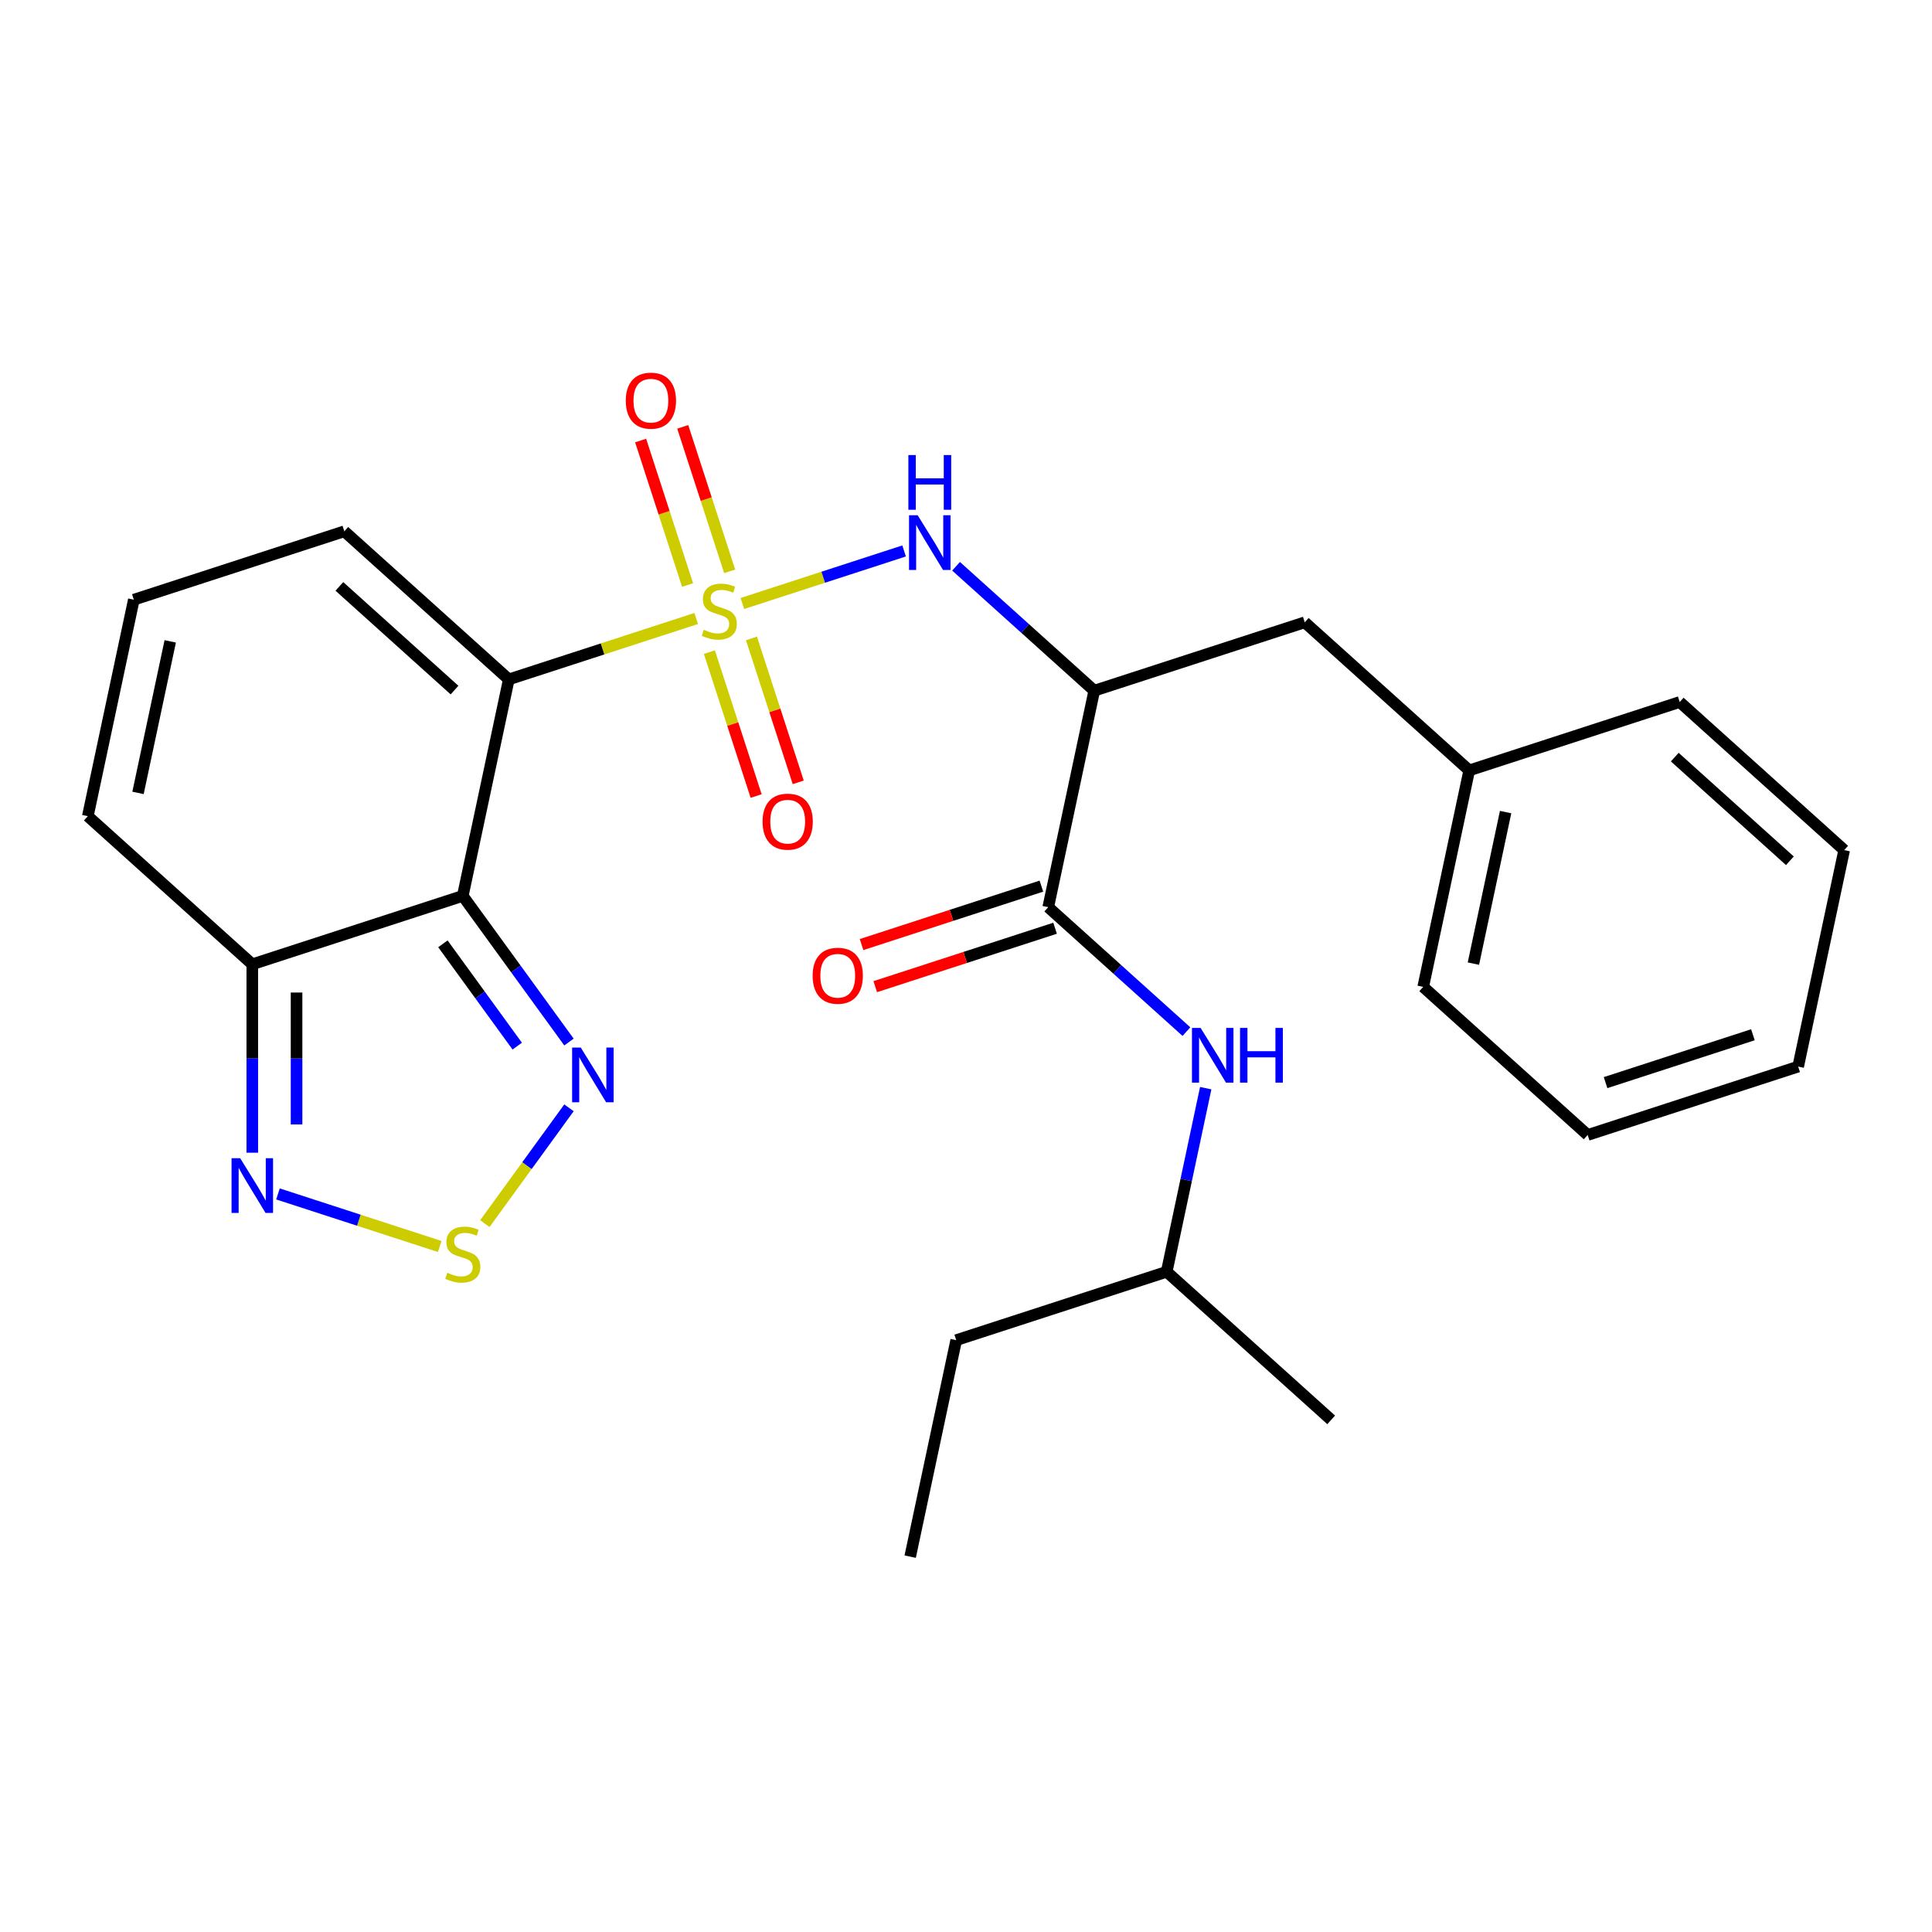 <?xml version='1.0' encoding='iso-8859-1'?>
<svg version='1.1' baseProfile='full'
              xmlns='http://www.w3.org/2000/svg'
                      xmlns:rdkit='http://www.rdkit.org/xml'
                      xmlns:xlink='http://www.w3.org/1999/xlink'
                  xml:space='preserve'
width='1000px' height='1000px' viewBox='0 0 1000 1000'>
<!-- END OF HEADER -->
<rect style='opacity:1.0;fill:#FFFFFF;stroke:none' width='1000' height='1000' x='0' y='0'> </rect>
<path class='bond-0' d='M 360.358,320.132 L 311.856,335.892' style='fill:none;fill-rule:evenodd;stroke:#CCCC00;stroke-width:6px;stroke-linecap:butt;stroke-linejoin:miter;stroke-opacity:1' />
<path class='bond-0' d='M 311.856,335.892 L 263.353,351.651' style='fill:none;fill-rule:evenodd;stroke:#000000;stroke-width:6px;stroke-linecap:butt;stroke-linejoin:miter;stroke-opacity:1' />
<path class='bond-2' d='M 384.246,312.371 L 426.104,298.77' style='fill:none;fill-rule:evenodd;stroke:#CCCC00;stroke-width:6px;stroke-linecap:butt;stroke-linejoin:miter;stroke-opacity:1' />
<path class='bond-2' d='M 426.104,298.77 L 467.962,285.17' style='fill:none;fill-rule:evenodd;stroke:#0000FF;stroke-width:6px;stroke-linecap:butt;stroke-linejoin:miter;stroke-opacity:1' />
<path class='bond-9' d='M 377.679,295.728 L 365.529,258.334' style='fill:none;fill-rule:evenodd;stroke:#CCCC00;stroke-width:6px;stroke-linecap:butt;stroke-linejoin:miter;stroke-opacity:1' />
<path class='bond-9' d='M 365.529,258.334 L 353.379,220.94' style='fill:none;fill-rule:evenodd;stroke:#FF0000;stroke-width:6px;stroke-linecap:butt;stroke-linejoin:miter;stroke-opacity:1' />
<path class='bond-9' d='M 355.889,302.808 L 343.739,265.414' style='fill:none;fill-rule:evenodd;stroke:#CCCC00;stroke-width:6px;stroke-linecap:butt;stroke-linejoin:miter;stroke-opacity:1' />
<path class='bond-9' d='M 343.739,265.414 L 331.589,228.02' style='fill:none;fill-rule:evenodd;stroke:#FF0000;stroke-width:6px;stroke-linecap:butt;stroke-linejoin:miter;stroke-opacity:1' />
<path class='bond-10' d='M 367.173,337.536 L 379.274,374.78' style='fill:none;fill-rule:evenodd;stroke:#CCCC00;stroke-width:6px;stroke-linecap:butt;stroke-linejoin:miter;stroke-opacity:1' />
<path class='bond-10' d='M 379.274,374.78 L 391.375,412.023' style='fill:none;fill-rule:evenodd;stroke:#FF0000;stroke-width:6px;stroke-linecap:butt;stroke-linejoin:miter;stroke-opacity:1' />
<path class='bond-10' d='M 388.963,330.456 L 401.064,367.7' style='fill:none;fill-rule:evenodd;stroke:#CCCC00;stroke-width:6px;stroke-linecap:butt;stroke-linejoin:miter;stroke-opacity:1' />
<path class='bond-10' d='M 401.064,367.7 L 413.165,404.944' style='fill:none;fill-rule:evenodd;stroke:#FF0000;stroke-width:6px;stroke-linecap:butt;stroke-linejoin:miter;stroke-opacity:1' />
<path class='bond-1' d='M 263.353,351.651 L 239.536,463.704' style='fill:none;fill-rule:evenodd;stroke:#000000;stroke-width:6px;stroke-linecap:butt;stroke-linejoin:miter;stroke-opacity:1' />
<path class='bond-12' d='M 263.353,351.651 L 178.221,274.998' style='fill:none;fill-rule:evenodd;stroke:#000000;stroke-width:6px;stroke-linecap:butt;stroke-linejoin:miter;stroke-opacity:1' />
<path class='bond-12' d='M 235.253,357.18 L 175.661,303.523' style='fill:none;fill-rule:evenodd;stroke:#000000;stroke-width:6px;stroke-linecap:butt;stroke-linejoin:miter;stroke-opacity:1' />
<path class='bond-4' d='M 239.536,463.704 L 267.018,501.531' style='fill:none;fill-rule:evenodd;stroke:#000000;stroke-width:6px;stroke-linecap:butt;stroke-linejoin:miter;stroke-opacity:1' />
<path class='bond-4' d='M 267.018,501.531 L 294.501,539.358' style='fill:none;fill-rule:evenodd;stroke:#0000FF;stroke-width:6px;stroke-linecap:butt;stroke-linejoin:miter;stroke-opacity:1' />
<path class='bond-4' d='M 229.245,488.519 L 248.483,514.998' style='fill:none;fill-rule:evenodd;stroke:#000000;stroke-width:6px;stroke-linecap:butt;stroke-linejoin:miter;stroke-opacity:1' />
<path class='bond-4' d='M 248.483,514.998 L 267.721,541.477' style='fill:none;fill-rule:evenodd;stroke:#0000FF;stroke-width:6px;stroke-linecap:butt;stroke-linejoin:miter;stroke-opacity:1' />
<path class='bond-6' d='M 239.536,463.704 L 130.586,499.104' style='fill:none;fill-rule:evenodd;stroke:#000000;stroke-width:6px;stroke-linecap:butt;stroke-linejoin:miter;stroke-opacity:1' />
<path class='bond-3' d='M 494.856,293.101 L 530.619,325.303' style='fill:none;fill-rule:evenodd;stroke:#0000FF;stroke-width:6px;stroke-linecap:butt;stroke-linejoin:miter;stroke-opacity:1' />
<path class='bond-3' d='M 530.619,325.303 L 566.383,357.505' style='fill:none;fill-rule:evenodd;stroke:#000000;stroke-width:6px;stroke-linecap:butt;stroke-linejoin:miter;stroke-opacity:1' />
<path class='bond-7' d='M 566.383,357.505 L 542.566,469.558' style='fill:none;fill-rule:evenodd;stroke:#000000;stroke-width:6px;stroke-linecap:butt;stroke-linejoin:miter;stroke-opacity:1' />
<path class='bond-14' d='M 566.383,357.505 L 675.333,322.105' style='fill:none;fill-rule:evenodd;stroke:#000000;stroke-width:6px;stroke-linecap:butt;stroke-linejoin:miter;stroke-opacity:1' />
<path class='bond-5' d='M 294.501,573.406 L 272.727,603.375' style='fill:none;fill-rule:evenodd;stroke:#0000FF;stroke-width:6px;stroke-linecap:butt;stroke-linejoin:miter;stroke-opacity:1' />
<path class='bond-5' d='M 272.727,603.375 L 250.953,633.344' style='fill:none;fill-rule:evenodd;stroke:#CCCC00;stroke-width:6px;stroke-linecap:butt;stroke-linejoin:miter;stroke-opacity:1' />
<path class='bond-28' d='M 227.592,645.179 L 185.734,631.579' style='fill:none;fill-rule:evenodd;stroke:#CCCC00;stroke-width:6px;stroke-linecap:butt;stroke-linejoin:miter;stroke-opacity:1' />
<path class='bond-28' d='M 185.734,631.579 L 143.876,617.978' style='fill:none;fill-rule:evenodd;stroke:#0000FF;stroke-width:6px;stroke-linecap:butt;stroke-linejoin:miter;stroke-opacity:1' />
<path class='bond-8' d='M 130.586,499.104 L 130.586,547.87' style='fill:none;fill-rule:evenodd;stroke:#000000;stroke-width:6px;stroke-linecap:butt;stroke-linejoin:miter;stroke-opacity:1' />
<path class='bond-8' d='M 130.586,547.87 L 130.586,596.636' style='fill:none;fill-rule:evenodd;stroke:#0000FF;stroke-width:6px;stroke-linecap:butt;stroke-linejoin:miter;stroke-opacity:1' />
<path class='bond-8' d='M 153.497,513.734 L 153.497,547.87' style='fill:none;fill-rule:evenodd;stroke:#000000;stroke-width:6px;stroke-linecap:butt;stroke-linejoin:miter;stroke-opacity:1' />
<path class='bond-8' d='M 153.497,547.87 L 153.497,582.006' style='fill:none;fill-rule:evenodd;stroke:#0000FF;stroke-width:6px;stroke-linecap:butt;stroke-linejoin:miter;stroke-opacity:1' />
<path class='bond-27' d='M 130.586,499.104 L 45.455,422.451' style='fill:none;fill-rule:evenodd;stroke:#000000;stroke-width:6px;stroke-linecap:butt;stroke-linejoin:miter;stroke-opacity:1' />
<path class='bond-11' d='M 542.566,469.558 L 578.33,501.76' style='fill:none;fill-rule:evenodd;stroke:#000000;stroke-width:6px;stroke-linecap:butt;stroke-linejoin:miter;stroke-opacity:1' />
<path class='bond-11' d='M 578.33,501.76 L 614.094,533.962' style='fill:none;fill-rule:evenodd;stroke:#0000FF;stroke-width:6px;stroke-linecap:butt;stroke-linejoin:miter;stroke-opacity:1' />
<path class='bond-16' d='M 539.026,458.663 L 492.483,473.785' style='fill:none;fill-rule:evenodd;stroke:#000000;stroke-width:6px;stroke-linecap:butt;stroke-linejoin:miter;stroke-opacity:1' />
<path class='bond-16' d='M 492.483,473.785 L 445.941,488.908' style='fill:none;fill-rule:evenodd;stroke:#FF0000;stroke-width:6px;stroke-linecap:butt;stroke-linejoin:miter;stroke-opacity:1' />
<path class='bond-16' d='M 546.106,480.453 L 499.563,495.575' style='fill:none;fill-rule:evenodd;stroke:#000000;stroke-width:6px;stroke-linecap:butt;stroke-linejoin:miter;stroke-opacity:1' />
<path class='bond-16' d='M 499.563,495.575 L 453.02,510.698' style='fill:none;fill-rule:evenodd;stroke:#FF0000;stroke-width:6px;stroke-linecap:butt;stroke-linejoin:miter;stroke-opacity:1' />
<path class='bond-18' d='M 624.079,563.234 L 613.98,610.749' style='fill:none;fill-rule:evenodd;stroke:#0000FF;stroke-width:6px;stroke-linecap:butt;stroke-linejoin:miter;stroke-opacity:1' />
<path class='bond-18' d='M 613.98,610.749 L 603.88,658.263' style='fill:none;fill-rule:evenodd;stroke:#000000;stroke-width:6px;stroke-linecap:butt;stroke-linejoin:miter;stroke-opacity:1' />
<path class='bond-13' d='M 178.221,274.998 L 69.272,310.398' style='fill:none;fill-rule:evenodd;stroke:#000000;stroke-width:6px;stroke-linecap:butt;stroke-linejoin:miter;stroke-opacity:1' />
<path class='bond-15' d='M 69.272,310.398 L 45.455,422.451' style='fill:none;fill-rule:evenodd;stroke:#000000;stroke-width:6px;stroke-linecap:butt;stroke-linejoin:miter;stroke-opacity:1' />
<path class='bond-15' d='M 88.11,331.97 L 71.438,410.407' style='fill:none;fill-rule:evenodd;stroke:#000000;stroke-width:6px;stroke-linecap:butt;stroke-linejoin:miter;stroke-opacity:1' />
<path class='bond-17' d='M 675.333,322.105 L 760.464,398.758' style='fill:none;fill-rule:evenodd;stroke:#000000;stroke-width:6px;stroke-linecap:butt;stroke-linejoin:miter;stroke-opacity:1' />
<path class='bond-19' d='M 760.464,398.758 L 736.647,510.811' style='fill:none;fill-rule:evenodd;stroke:#000000;stroke-width:6px;stroke-linecap:butt;stroke-linejoin:miter;stroke-opacity:1' />
<path class='bond-19' d='M 779.302,420.329 L 762.63,498.766' style='fill:none;fill-rule:evenodd;stroke:#000000;stroke-width:6px;stroke-linecap:butt;stroke-linejoin:miter;stroke-opacity:1' />
<path class='bond-20' d='M 760.464,398.758 L 869.414,363.358' style='fill:none;fill-rule:evenodd;stroke:#000000;stroke-width:6px;stroke-linecap:butt;stroke-linejoin:miter;stroke-opacity:1' />
<path class='bond-21' d='M 603.88,658.263 L 494.931,693.663' style='fill:none;fill-rule:evenodd;stroke:#000000;stroke-width:6px;stroke-linecap:butt;stroke-linejoin:miter;stroke-opacity:1' />
<path class='bond-22' d='M 603.88,658.263 L 689.012,734.916' style='fill:none;fill-rule:evenodd;stroke:#000000;stroke-width:6px;stroke-linecap:butt;stroke-linejoin:miter;stroke-opacity:1' />
<path class='bond-24' d='M 736.647,510.811 L 821.779,587.464' style='fill:none;fill-rule:evenodd;stroke:#000000;stroke-width:6px;stroke-linecap:butt;stroke-linejoin:miter;stroke-opacity:1' />
<path class='bond-25' d='M 869.414,363.358 L 954.545,440.011' style='fill:none;fill-rule:evenodd;stroke:#000000;stroke-width:6px;stroke-linecap:butt;stroke-linejoin:miter;stroke-opacity:1' />
<path class='bond-25' d='M 866.853,391.883 L 926.445,445.54' style='fill:none;fill-rule:evenodd;stroke:#000000;stroke-width:6px;stroke-linecap:butt;stroke-linejoin:miter;stroke-opacity:1' />
<path class='bond-23' d='M 494.931,693.663 L 471.113,805.716' style='fill:none;fill-rule:evenodd;stroke:#000000;stroke-width:6px;stroke-linecap:butt;stroke-linejoin:miter;stroke-opacity:1' />
<path class='bond-29' d='M 821.779,587.464 L 930.728,552.064' style='fill:none;fill-rule:evenodd;stroke:#000000;stroke-width:6px;stroke-linecap:butt;stroke-linejoin:miter;stroke-opacity:1' />
<path class='bond-29' d='M 831.041,560.364 L 907.306,535.584' style='fill:none;fill-rule:evenodd;stroke:#000000;stroke-width:6px;stroke-linecap:butt;stroke-linejoin:miter;stroke-opacity:1' />
<path class='bond-26' d='M 954.545,440.011 L 930.728,552.064' style='fill:none;fill-rule:evenodd;stroke:#000000;stroke-width:6px;stroke-linecap:butt;stroke-linejoin:miter;stroke-opacity:1' />
<path  class='atom-0' d='M 364.302 325.972
Q 364.622 326.092, 365.942 326.652
Q 367.262 327.212, 368.702 327.572
Q 370.182 327.892, 371.622 327.892
Q 374.302 327.892, 375.862 326.612
Q 377.422 325.292, 377.422 323.012
Q 377.422 321.452, 376.622 320.492
Q 375.862 319.532, 374.662 319.012
Q 373.462 318.492, 371.462 317.892
Q 368.942 317.132, 367.422 316.412
Q 365.942 315.692, 364.862 314.172
Q 363.822 312.652, 363.822 310.092
Q 363.822 306.532, 366.222 304.332
Q 368.662 302.132, 373.462 302.132
Q 376.742 302.132, 380.462 303.692
L 379.542 306.772
Q 376.142 305.372, 373.582 305.372
Q 370.822 305.372, 369.302 306.532
Q 367.782 307.652, 367.822 309.612
Q 367.822 311.132, 368.582 312.052
Q 369.382 312.972, 370.502 313.492
Q 371.662 314.012, 373.582 314.612
Q 376.142 315.412, 377.662 316.212
Q 379.182 317.012, 380.262 318.652
Q 381.382 320.252, 381.382 323.012
Q 381.382 326.932, 378.742 329.052
Q 376.142 331.132, 371.782 331.132
Q 369.262 331.132, 367.342 330.572
Q 365.462 330.052, 363.222 329.132
L 364.302 325.972
' fill='#CCCC00'/>
<path  class='atom-3' d='M 474.992 266.692
L 484.272 281.692
Q 485.192 283.172, 486.672 285.852
Q 488.152 288.532, 488.232 288.692
L 488.232 266.692
L 491.992 266.692
L 491.992 295.012
L 488.112 295.012
L 478.152 278.612
Q 476.992 276.692, 475.752 274.492
Q 474.552 272.292, 474.192 271.612
L 474.192 295.012
L 470.512 295.012
L 470.512 266.692
L 474.992 266.692
' fill='#0000FF'/>
<path  class='atom-3' d='M 470.172 235.54
L 474.012 235.54
L 474.012 247.58
L 488.492 247.58
L 488.492 235.54
L 492.332 235.54
L 492.332 263.86
L 488.492 263.86
L 488.492 250.78
L 474.012 250.78
L 474.012 263.86
L 470.172 263.86
L 470.172 235.54
' fill='#0000FF'/>
<path  class='atom-5' d='M 300.61 542.222
L 309.89 557.222
Q 310.81 558.702, 312.29 561.382
Q 313.77 564.062, 313.85 564.222
L 313.85 542.222
L 317.61 542.222
L 317.61 570.542
L 313.73 570.542
L 303.77 554.142
Q 302.61 552.222, 301.37 550.022
Q 300.17 547.822, 299.81 547.142
L 299.81 570.542
L 296.13 570.542
L 296.13 542.222
L 300.61 542.222
' fill='#0000FF'/>
<path  class='atom-6' d='M 231.536 658.78
Q 231.856 658.9, 233.176 659.46
Q 234.496 660.02, 235.936 660.38
Q 237.416 660.7, 238.856 660.7
Q 241.536 660.7, 243.096 659.42
Q 244.656 658.1, 244.656 655.82
Q 244.656 654.26, 243.856 653.3
Q 243.096 652.34, 241.896 651.82
Q 240.696 651.3, 238.696 650.7
Q 236.176 649.94, 234.656 649.22
Q 233.176 648.5, 232.096 646.98
Q 231.056 645.46, 231.056 642.9
Q 231.056 639.34, 233.456 637.14
Q 235.896 634.94, 240.696 634.94
Q 243.976 634.94, 247.696 636.5
L 246.776 639.58
Q 243.376 638.18, 240.816 638.18
Q 238.056 638.18, 236.536 639.34
Q 235.016 640.46, 235.056 642.42
Q 235.056 643.94, 235.816 644.86
Q 236.616 645.78, 237.736 646.3
Q 238.896 646.82, 240.816 647.42
Q 243.376 648.22, 244.896 649.02
Q 246.416 649.82, 247.496 651.46
Q 248.616 653.06, 248.616 655.82
Q 248.616 659.74, 245.976 661.86
Q 243.376 663.94, 239.016 663.94
Q 236.496 663.94, 234.576 663.38
Q 232.696 662.86, 230.456 661.94
L 231.536 658.78
' fill='#CCCC00'/>
<path  class='atom-9' d='M 124.326 599.5
L 133.606 614.5
Q 134.526 615.98, 136.006 618.66
Q 137.486 621.34, 137.566 621.5
L 137.566 599.5
L 141.326 599.5
L 141.326 627.82
L 137.446 627.82
L 127.486 611.42
Q 126.326 609.5, 125.086 607.3
Q 123.886 605.1, 123.526 604.42
L 123.526 627.82
L 119.846 627.82
L 119.846 599.5
L 124.326 599.5
' fill='#0000FF'/>
<path  class='atom-10' d='M 323.903 207.382
Q 323.903 200.582, 327.263 196.782
Q 330.623 192.982, 336.903 192.982
Q 343.183 192.982, 346.543 196.782
Q 349.903 200.582, 349.903 207.382
Q 349.903 214.262, 346.503 218.182
Q 343.103 222.062, 336.903 222.062
Q 330.663 222.062, 327.263 218.182
Q 323.903 214.302, 323.903 207.382
M 336.903 218.862
Q 341.223 218.862, 343.543 215.982
Q 345.903 213.062, 345.903 207.382
Q 345.903 201.822, 343.543 199.022
Q 341.223 196.182, 336.903 196.182
Q 332.583 196.182, 330.223 198.982
Q 327.903 201.782, 327.903 207.382
Q 327.903 213.102, 330.223 215.982
Q 332.583 218.862, 336.903 218.862
' fill='#FF0000'/>
<path  class='atom-11' d='M 394.702 425.281
Q 394.702 418.481, 398.062 414.681
Q 401.422 410.881, 407.702 410.881
Q 413.982 410.881, 417.342 414.681
Q 420.702 418.481, 420.702 425.281
Q 420.702 432.161, 417.302 436.081
Q 413.902 439.961, 407.702 439.961
Q 401.462 439.961, 398.062 436.081
Q 394.702 432.201, 394.702 425.281
M 407.702 436.761
Q 412.022 436.761, 414.342 433.881
Q 416.702 430.961, 416.702 425.281
Q 416.702 419.721, 414.342 416.921
Q 412.022 414.081, 407.702 414.081
Q 403.382 414.081, 401.022 416.881
Q 398.702 419.681, 398.702 425.281
Q 398.702 431.001, 401.022 433.881
Q 403.382 436.761, 407.702 436.761
' fill='#FF0000'/>
<path  class='atom-12' d='M 621.438 532.051
L 630.718 547.051
Q 631.638 548.531, 633.118 551.211
Q 634.598 553.891, 634.678 554.051
L 634.678 532.051
L 638.438 532.051
L 638.438 560.371
L 634.558 560.371
L 624.598 543.971
Q 623.438 542.051, 622.198 539.851
Q 620.998 537.651, 620.638 536.971
L 620.638 560.371
L 616.958 560.371
L 616.958 532.051
L 621.438 532.051
' fill='#0000FF'/>
<path  class='atom-12' d='M 641.838 532.051
L 645.678 532.051
L 645.678 544.091
L 660.158 544.091
L 660.158 532.051
L 663.998 532.051
L 663.998 560.371
L 660.158 560.371
L 660.158 547.291
L 645.678 547.291
L 645.678 560.371
L 641.838 560.371
L 641.838 532.051
' fill='#0000FF'/>
<path  class='atom-17' d='M 420.617 505.037
Q 420.617 498.237, 423.977 494.437
Q 427.337 490.637, 433.617 490.637
Q 439.897 490.637, 443.257 494.437
Q 446.617 498.237, 446.617 505.037
Q 446.617 511.917, 443.217 515.837
Q 439.817 519.717, 433.617 519.717
Q 427.377 519.717, 423.977 515.837
Q 420.617 511.957, 420.617 505.037
M 433.617 516.517
Q 437.937 516.517, 440.257 513.637
Q 442.617 510.717, 442.617 505.037
Q 442.617 499.477, 440.257 496.677
Q 437.937 493.837, 433.617 493.837
Q 429.297 493.837, 426.937 496.637
Q 424.617 499.437, 424.617 505.037
Q 424.617 510.757, 426.937 513.637
Q 429.297 516.517, 433.617 516.517
' fill='#FF0000'/>
</svg>
